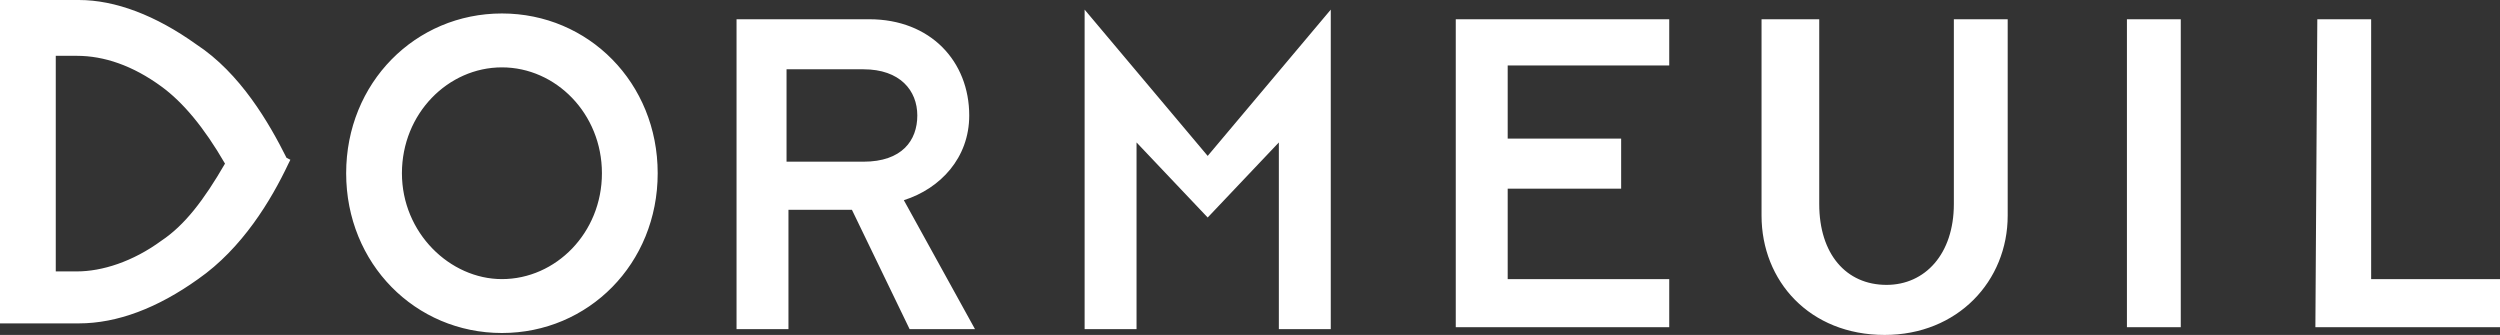 <svg width="209" height="28" viewBox="0 0 209 28" fill="none" xmlns="http://www.w3.org/2000/svg">
<rect x="0" y="0" width="209" height="28" fill="#333333" stroke="none"/>
<path d="M33.601 14.483C33.601 9.494 37.459 5.632 41.961 5.632C46.462 5.632 50.321 9.494 50.321 14.483C50.321 19.471 46.462 23.333 41.961 23.333C37.62 23.333 33.601 19.471 33.601 14.483ZM28.939 14.483C28.939 22.046 34.726 27.839 41.961 27.839C49.195 27.839 54.983 22.046 54.983 14.483C54.983 6.92 49.195 1.126 41.961 1.126C34.726 1.126 28.939 6.92 28.939 14.483ZM65.755 5.793H72.185C75.24 5.793 76.687 7.563 76.687 9.655C76.687 11.747 75.401 13.517 72.185 13.517H65.755V5.793ZM61.575 27.517H65.915V17.54H71.221L76.044 27.517H81.51L75.561 16.736C78.616 15.77 81.028 13.195 81.028 9.655C81.028 5.149 77.812 1.609 72.668 1.609H61.575V27.517ZM90.674 27.517H95.015V11.908L100.963 18.184L106.912 11.908V27.517H111.252V0.805L100.963 13.034L90.674 0.805V27.517ZM121.702 27.356H139.548V23.333H126.043V15.77H135.528V11.586H126.043V5.471H139.548V1.609H121.702V27.356ZM147.265 18.023C147.265 23.494 151.284 28 157.554 28C163.663 28 167.843 23.494 167.843 18.023V1.609H163.342V17.058C163.342 21.241 160.93 23.816 157.715 23.816C154.338 23.816 152.088 21.241 152.088 17.058V1.609H147.265V18.023ZM177.811 27.356H182.312V1.609H177.811V27.356ZM193.566 27.356H209V23.333H198.228V1.609H193.727L193.566 27.356ZM23.955 13.195C22.508 10.299 20.096 6.115 16.398 3.701C13.022 1.287 9.646 0 6.592 0H0V27.035H6.592C9.807 27.035 13.183 25.747 16.559 23.333C20.257 20.759 22.669 16.736 24.115 13.678L24.276 13.356L23.955 13.195ZM4.662 4.667H6.431C8.682 4.667 11.093 5.471 13.505 7.241C15.273 8.529 17.041 10.621 18.81 13.678C17.041 16.736 15.434 18.828 13.505 20.115C11.093 21.885 8.521 22.69 6.431 22.69H4.662C4.662 21.081 4.662 6.115 4.662 4.667Z" fill="white"/>
</svg>

